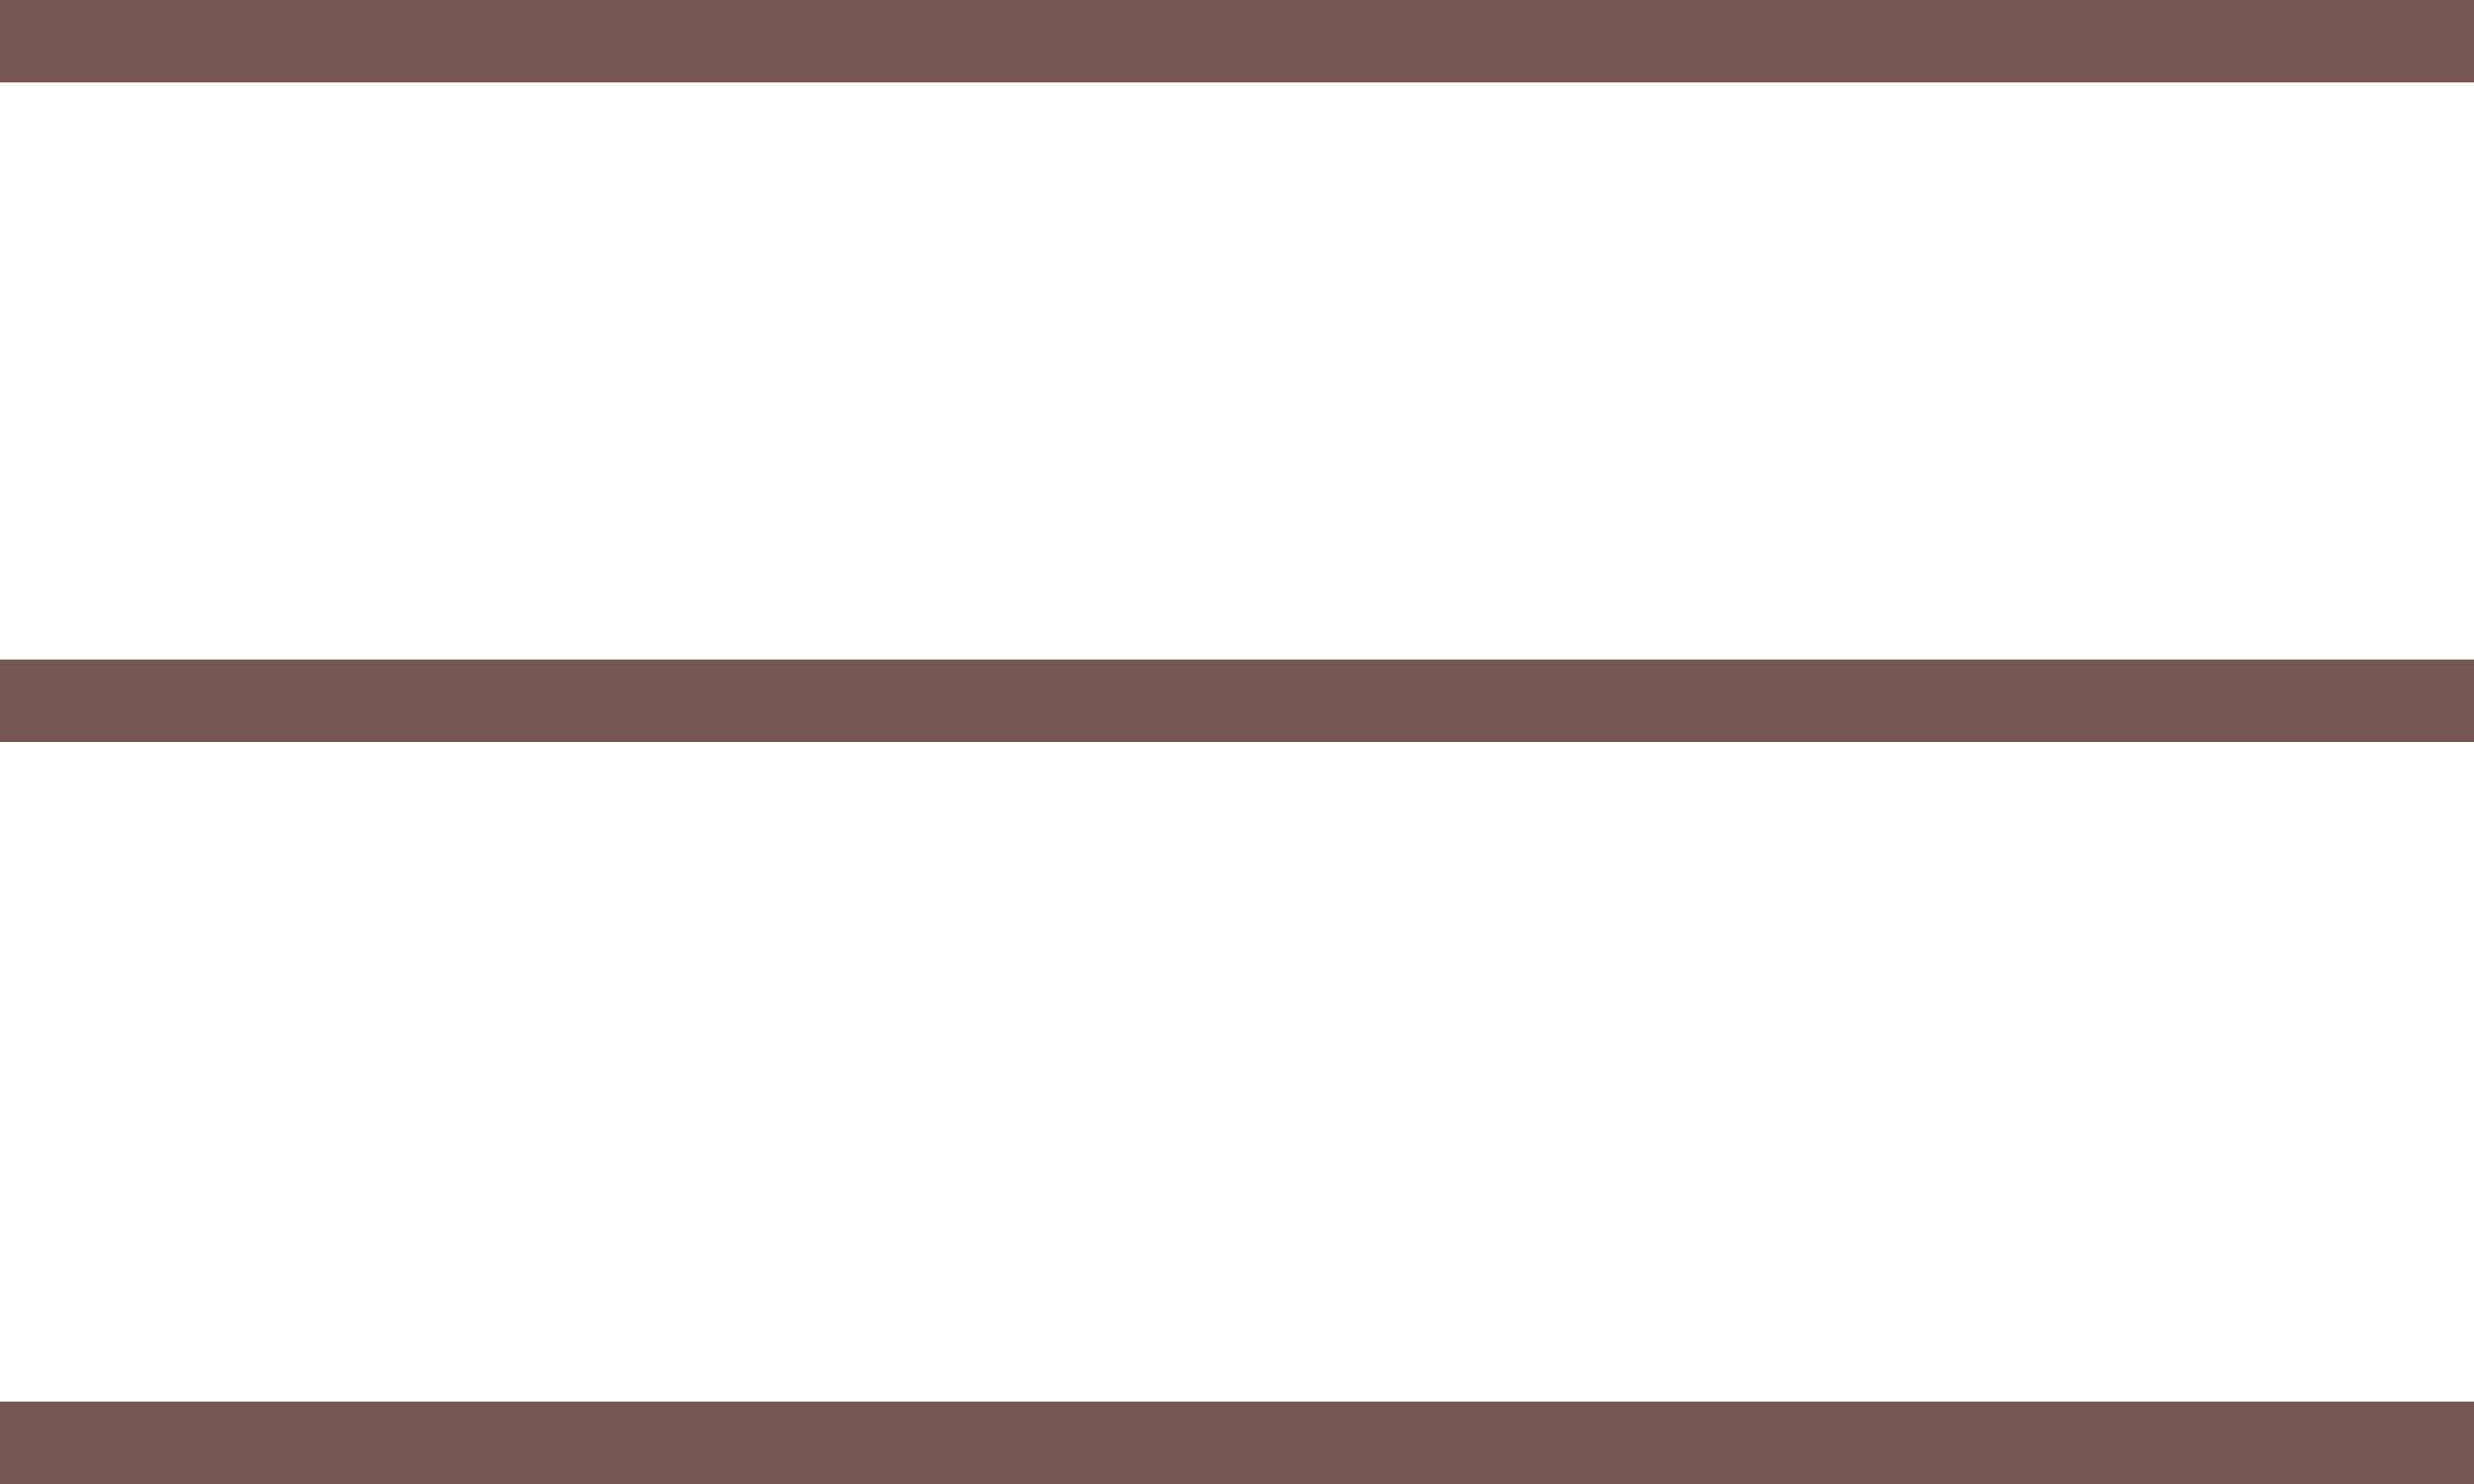 <?xml version="1.0" encoding="UTF-8"?> <svg xmlns="http://www.w3.org/2000/svg" width="30" height="18" viewBox="0 0 30 18" fill="none"><line y1="0.5" x2="30" y2="0.5" stroke="#745753"></line><line y1="8.5" x2="30" y2="8.5" stroke="#745753"></line><line y1="17.5" x2="30" y2="17.5" stroke="#745753"></line></svg> 